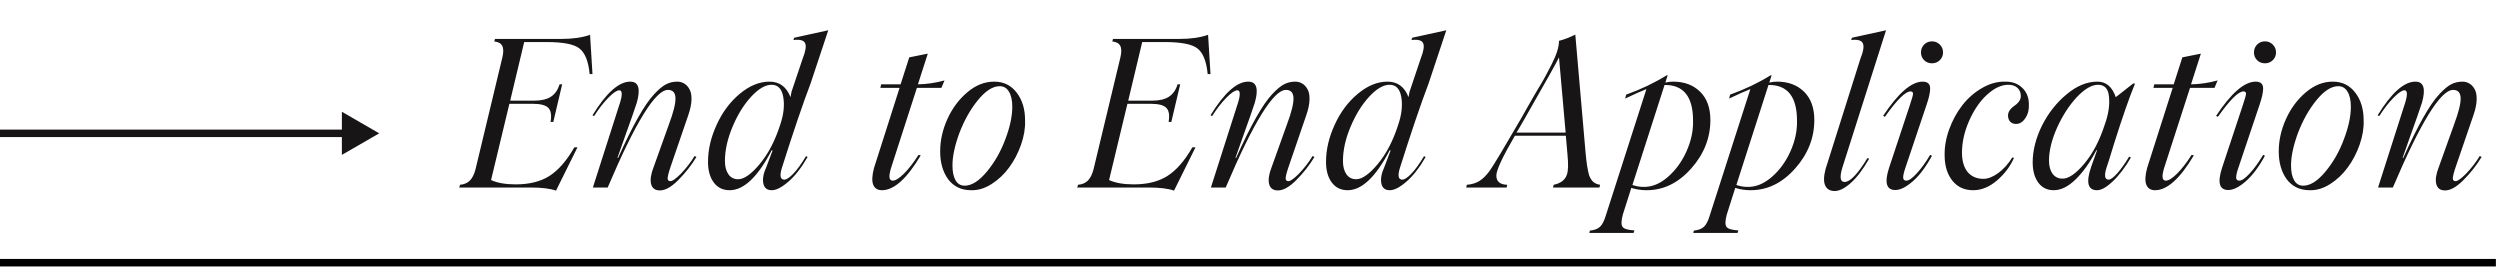 <svg width="300" height="32" viewBox="0 0 300 32" fill="none" xmlns="http://www.w3.org/2000/svg">
<path d="M45.506 16L41.025 13.412V18.587L45.506 16ZM0 16.448H41.473V15.552H0V16.448Z" fill="#171515"/>
<path d="M70.808 4.177L71.098 8.891H70.759C70.614 7.368 70.207 6.344 69.539 5.821C68.902 5.305 67.593 5.047 65.611 5.047H62.903L61.223 12.082H64.051C64.938 12.082 65.623 11.924 66.106 11.61C66.598 11.288 66.944 10.792 67.145 10.123H67.46L66.396 14.632H66.07C66.207 13.834 66.118 13.274 65.804 12.952C65.49 12.621 64.869 12.456 63.943 12.456H61.126L58.927 21.606C59.676 21.952 60.663 22.125 61.888 22.125C63.508 22.125 64.845 21.795 65.901 21.134C66.988 20.449 67.996 19.297 68.922 17.677H69.297L66.722 22.875C66.013 22.625 64.99 22.5 63.653 22.5H55.107L55.204 22.174C55.688 22.133 56.078 21.968 56.376 21.678C56.675 21.38 56.904 20.921 57.065 20.3L60.28 6.908C60.434 6.272 60.429 5.805 60.268 5.506C60.115 5.2 59.797 5.023 59.313 4.975L59.398 4.672H67.339C68.725 4.672 69.881 4.507 70.808 4.177ZM79.184 22.851C78.612 22.851 78.261 22.593 78.132 22.077C78.003 21.561 78.108 20.876 78.446 20.022L80.283 14.898C80.815 13.471 81.073 12.432 81.057 11.779C81.041 11.119 80.739 10.788 80.15 10.788C78.652 10.788 76.243 14.692 72.923 22.5H71.146C73.193 16.134 74.24 12.859 74.289 12.674C74.385 12.4 74.458 12.158 74.506 11.948C74.562 11.739 74.595 11.55 74.603 11.38C74.619 11.203 74.603 11.07 74.555 10.982C74.506 10.885 74.425 10.837 74.313 10.837C74.023 10.837 73.588 11.131 73.007 11.719C72.435 12.299 71.863 13.036 71.291 13.931L71.098 13.834C72.75 11.143 74.26 9.797 75.63 9.797C76.629 9.797 76.891 10.639 76.416 12.323C76.198 13.008 75.695 14.446 74.905 16.638L74.095 18.934L74.168 18.959C75.908 15.075 77.35 12.525 78.495 11.308C79.034 10.728 79.506 10.333 79.909 10.123C80.32 9.906 80.775 9.797 81.275 9.797C81.581 9.797 81.859 9.874 82.109 10.027C82.358 10.172 82.568 10.397 82.737 10.704C82.914 11.002 82.995 11.425 82.979 11.973C82.963 12.521 82.83 13.149 82.58 13.858L80.573 19.708C80.227 20.691 80.078 21.283 80.126 21.485C80.15 21.654 80.259 21.739 80.453 21.739C80.694 21.739 81.105 21.448 81.686 20.868C82.33 20.2 82.886 19.482 83.353 18.717L83.571 18.838C82.975 19.829 82.241 20.76 81.371 21.63C80.557 22.444 79.828 22.851 79.184 22.851ZM97.265 10.027C96.33 12.484 95.182 15.864 93.82 20.167C93.538 21.094 93.639 21.557 94.122 21.557C94.38 21.557 94.739 21.32 95.198 20.844C95.657 20.369 96.165 19.668 96.721 18.741L96.914 18.838C96.173 20.127 95.404 21.114 94.606 21.799C93.816 22.484 93.151 22.826 92.612 22.826C92.04 22.826 91.701 22.548 91.596 21.992C91.492 21.436 91.617 20.78 91.971 20.022L92.708 18.064L92.612 18.016C90.944 21.223 89.26 22.826 87.559 22.826C86.746 22.826 86.109 22.516 85.65 21.896C85.191 21.275 84.961 20.453 84.961 19.43C84.961 17.956 85.307 16.469 86 14.97C86.685 13.463 87.608 12.226 88.768 11.26C89.936 10.285 91.125 9.797 92.334 9.797C93.542 9.797 94.384 10.418 94.86 11.659L94.981 11.018L96.322 7.029C96.677 6.135 96.773 5.519 96.612 5.18C96.459 4.834 95.992 4.709 95.21 4.805L95.307 4.527L99.392 3.633L97.265 10.027ZM93.603 15.031C94.038 13.782 94.167 12.649 93.99 11.634C93.82 10.659 93.353 10.172 92.587 10.172C91.838 10.172 91.02 10.651 90.134 11.61C89.264 12.553 88.522 13.749 87.91 15.2C87.298 16.65 86.991 18.028 86.991 19.333C86.991 19.978 87.128 20.502 87.402 20.905C87.684 21.308 88.075 21.509 88.575 21.509C89.284 21.509 90.142 20.909 91.149 19.708C92.172 18.491 92.99 16.932 93.603 15.031ZM110.028 10.546L107.007 19.901C106.604 21.086 106.644 21.678 107.127 21.678C107.458 21.678 107.909 21.396 108.481 20.832C109.053 20.26 109.633 19.511 110.222 18.584L110.487 18.644C108.836 21.432 107.285 22.826 105.834 22.826C105.31 22.826 104.96 22.605 104.783 22.162C104.613 21.718 104.646 21.054 104.879 20.167L107.949 10.546H105.641L105.737 10.123H108.07L109.11 6.884L111.334 6.437L110.149 10.123C111.237 10.099 112.3 9.942 113.34 9.652L112.965 10.546H110.028ZM116.531 22.826C115.362 22.826 114.444 22.387 113.775 21.509C113.138 20.623 112.82 19.511 112.82 18.173C112.82 16.86 113.11 15.562 113.69 14.281C114.271 13 115.06 11.936 116.059 11.09C117.067 10.228 118.146 9.797 119.298 9.797C120.443 9.797 121.349 10.244 122.018 11.139C122.679 12.001 123.009 13.105 123.009 14.45C123.041 15.377 122.88 16.348 122.526 17.363C122.171 18.37 121.696 19.281 121.099 20.095C120.511 20.901 119.806 21.565 118.984 22.089C118.17 22.605 117.353 22.851 116.531 22.826ZM115.757 22.282C116.603 22.282 117.494 21.718 118.428 20.59C119.363 19.462 120.1 18.169 120.64 16.711C121.196 15.252 121.474 13.955 121.474 12.819C121.474 12.045 121.341 11.441 121.075 11.006C120.817 10.563 120.447 10.341 119.963 10.341C119.125 10.341 118.243 10.913 117.316 12.057C116.43 13.153 115.697 14.463 115.117 15.985C114.569 17.484 114.295 18.773 114.295 19.853C114.295 20.61 114.42 21.207 114.669 21.642C114.919 22.069 115.282 22.282 115.757 22.282ZM144.97 4.177L145.26 8.891H144.922C144.777 7.368 144.37 6.344 143.701 5.821C143.064 5.305 141.755 5.047 139.773 5.047H137.066L135.386 12.082H138.214C139.1 12.082 139.785 11.924 140.268 11.61C140.76 11.288 141.106 10.792 141.308 10.123H141.622L140.559 14.632H140.232C140.369 13.834 140.281 13.274 139.966 12.952C139.652 12.621 139.032 12.456 138.105 12.456H135.289L133.089 21.606C133.838 21.952 134.826 22.125 136.05 22.125C137.67 22.125 139.007 21.795 140.063 21.134C141.151 20.449 142.158 19.297 143.085 17.677H143.459L140.885 22.875C140.176 22.625 139.152 22.5 137.815 22.5H129.27L129.366 22.174C129.85 22.133 130.241 21.968 130.539 21.678C130.837 21.38 131.067 20.921 131.228 20.3L134.443 6.908C134.596 6.272 134.592 5.805 134.431 5.506C134.278 5.2 133.959 5.023 133.476 4.975L133.56 4.672H141.501C142.887 4.672 144.043 4.507 144.97 4.177ZM153.346 22.851C152.774 22.851 152.423 22.593 152.294 22.077C152.166 21.561 152.27 20.876 152.609 20.022L154.446 14.898C154.978 13.471 155.236 12.432 155.219 11.779C155.203 11.119 154.901 10.788 154.313 10.788C152.814 10.788 150.405 14.692 147.085 22.5H145.309C147.355 16.134 148.403 12.859 148.451 12.674C148.548 12.4 148.62 12.158 148.669 11.948C148.725 11.739 148.757 11.55 148.765 11.38C148.781 11.203 148.765 11.07 148.717 10.982C148.669 10.885 148.588 10.837 148.475 10.837C148.185 10.837 147.75 11.131 147.17 11.719C146.598 12.299 146.026 13.036 145.454 13.931L145.26 13.834C146.912 11.143 148.423 9.797 149.793 9.797C150.792 9.797 151.054 10.639 150.578 12.323C150.361 13.008 149.857 14.446 149.067 16.638L148.258 18.934L148.33 18.959C150.071 15.075 151.513 12.525 152.657 11.308C153.197 10.728 153.668 10.333 154.071 10.123C154.482 9.906 154.937 9.797 155.437 9.797C155.743 9.797 156.021 9.874 156.271 10.027C156.521 10.172 156.73 10.397 156.899 10.704C157.077 11.002 157.157 11.425 157.141 11.973C157.125 12.521 156.992 13.149 156.742 13.858L154.736 19.708C154.389 20.691 154.24 21.283 154.289 21.485C154.313 21.654 154.422 21.739 154.615 21.739C154.857 21.739 155.268 21.448 155.848 20.868C156.492 20.2 157.048 19.482 157.516 18.717L157.733 18.838C157.137 19.829 156.404 20.76 155.534 21.63C154.72 22.444 153.991 22.851 153.346 22.851ZM171.427 10.027C170.493 12.484 169.344 15.864 167.983 20.167C167.701 21.094 167.801 21.557 168.285 21.557C168.543 21.557 168.901 21.32 169.361 20.844C169.82 20.369 170.327 19.668 170.883 18.741L171.077 18.838C170.336 20.127 169.566 21.114 168.768 21.799C167.979 22.484 167.314 22.826 166.774 22.826C166.202 22.826 165.864 22.548 165.759 21.992C165.654 21.436 165.779 20.78 166.133 20.022L166.871 18.064L166.774 18.016C165.106 21.223 163.422 22.826 161.722 22.826C160.908 22.826 160.272 22.516 159.812 21.896C159.353 21.275 159.123 20.453 159.123 19.43C159.123 17.956 159.47 16.469 160.163 14.97C160.848 13.463 161.77 12.226 162.931 11.26C164.099 10.285 165.287 9.797 166.496 9.797C167.705 9.797 168.547 10.418 169.022 11.659L169.143 11.018L170.485 7.029C170.839 6.135 170.936 5.519 170.775 5.18C170.622 4.834 170.154 4.709 169.373 4.805L169.469 4.527L173.555 3.633L171.427 10.027ZM167.765 15.031C168.2 13.782 168.329 12.649 168.152 11.634C167.983 10.659 167.515 10.172 166.75 10.172C166.001 10.172 165.183 10.651 164.296 11.61C163.426 12.553 162.685 13.749 162.072 15.2C161.46 16.65 161.154 18.028 161.154 19.333C161.154 19.978 161.291 20.502 161.565 20.905C161.847 21.308 162.238 21.509 162.737 21.509C163.446 21.509 164.304 20.909 165.312 19.708C166.335 18.491 167.153 16.932 167.765 15.031ZM190.27 18.342C190.375 19.519 190.516 20.417 190.693 21.038C190.83 21.392 190.999 21.658 191.201 21.835C191.41 22.012 191.68 22.125 192.011 22.174L191.938 22.5H186.366L186.439 22.174C187.277 22.005 187.804 21.602 188.022 20.965C188.191 20.538 188.215 19.72 188.095 18.512L187.901 16.288H181.785C180.303 18.834 179.561 20.425 179.561 21.062C179.561 21.779 179.997 22.149 180.867 22.174L180.794 22.5H175.948L176.02 22.174C176.584 22.133 177.076 21.988 177.495 21.739C177.914 21.489 178.337 21.074 178.764 20.494C179.247 19.809 180.528 17.674 182.607 14.088C182.712 13.911 182.913 13.552 183.212 13.012C183.518 12.464 183.776 12.013 183.985 11.659C184.122 11.425 184.287 11.143 184.481 10.812C184.682 10.482 184.843 10.212 184.964 10.003C185.093 9.785 185.198 9.604 185.278 9.459C185.367 9.306 185.46 9.136 185.556 8.951C185.653 8.766 185.762 8.556 185.883 8.323C186.012 8.081 186.112 7.887 186.185 7.742C186.781 6.59 187.079 5.643 187.079 4.902C187.772 4.717 188.425 4.467 189.037 4.153L190.27 18.342ZM181.979 15.913H187.877L187.079 6.884C186.91 7.279 185.556 9.696 183.018 14.136C182.575 14.918 182.229 15.51 181.979 15.913ZM200.785 9.797C202.115 9.797 203.19 10.2 204.012 11.006C204.834 11.812 205.245 12.944 205.245 14.402C205.245 16.553 204.476 18.495 202.937 20.228C201.398 21.96 199.617 22.826 197.594 22.826C196.966 22.826 196.354 22.734 195.757 22.548L194.742 25.739C194.541 26.497 194.529 26.992 194.706 27.226C194.891 27.468 195.367 27.608 196.132 27.649L196.035 27.951H190.717L190.79 27.673C191.322 27.617 191.72 27.468 191.986 27.226C192.252 26.984 192.478 26.565 192.663 25.969L197.57 10.691C196.982 10.917 196.132 11.296 195.02 11.828L195.141 11.356C196.914 10.72 198.533 9.946 200 9.036H200.121L199.843 9.906C200.173 9.833 200.487 9.797 200.785 9.797ZM197.196 22.427C198.195 22.46 199.17 22.069 200.121 21.255C201.071 20.433 201.825 19.402 202.381 18.161C202.937 16.912 203.199 15.683 203.166 14.475C203.166 11.598 202.026 10.172 199.746 10.196L195.89 22.198C196.333 22.351 196.769 22.427 197.196 22.427ZM213.259 9.797C214.588 9.797 215.664 10.2 216.486 11.006C217.307 11.812 217.718 12.944 217.718 14.402C217.718 16.553 216.949 18.495 215.41 20.228C213.871 21.96 212.09 22.826 210.068 22.826C209.439 22.826 208.827 22.734 208.231 22.548L207.215 25.739C207.014 26.497 207.002 26.992 207.179 27.226C207.364 27.468 207.84 27.608 208.605 27.649L208.509 27.951H203.19L203.263 27.673C203.795 27.617 204.194 27.468 204.46 27.226C204.725 26.984 204.951 26.565 205.136 25.969L210.044 10.691C209.455 10.917 208.605 11.296 207.493 11.828L207.614 11.356C209.387 10.72 211.006 9.946 212.473 9.036H212.594L212.316 9.906C212.646 9.833 212.96 9.797 213.259 9.797ZM209.669 22.427C210.668 22.46 211.643 22.069 212.594 21.255C213.545 20.433 214.298 19.402 214.854 18.161C215.41 16.912 215.672 15.683 215.64 14.475C215.64 11.598 214.499 10.172 212.219 10.196L208.363 22.198C208.807 22.351 209.242 22.427 209.669 22.427ZM220.16 22.923C219.604 22.923 219.225 22.701 219.024 22.258C218.822 21.815 218.838 21.154 219.072 20.276L223.254 7.029C223.609 6.175 223.705 5.567 223.544 5.204C223.383 4.842 222.916 4.709 222.142 4.805L222.239 4.527L226.324 3.633L221.127 19.974C220.724 21.215 220.8 21.835 221.356 21.835C222.017 21.835 222.932 20.876 224.1 18.959L224.293 19.055C223.552 20.345 222.819 21.311 222.094 21.956C221.369 22.601 220.724 22.923 220.16 22.923ZM232.778 7.223C232.52 7.473 232.206 7.597 231.835 7.597C231.465 7.597 231.15 7.473 230.893 7.223C230.643 6.965 230.518 6.655 230.518 6.292C230.518 5.921 230.643 5.607 230.893 5.349C231.15 5.091 231.465 4.963 231.835 4.963C232.206 4.963 232.52 5.091 232.778 5.349C233.036 5.607 233.165 5.921 233.165 6.292C233.165 6.655 233.036 6.965 232.778 7.223ZM225.973 13.906C227.786 11.167 229.37 9.797 230.723 9.797C231.344 9.797 231.642 10.095 231.618 10.691C231.602 11.159 231.461 11.779 231.195 12.553L228.669 20.071C228.475 20.627 228.379 21.034 228.379 21.291C228.379 21.549 228.508 21.678 228.765 21.678C229.064 21.678 229.479 21.388 230.01 20.808C230.55 20.228 231.086 19.486 231.618 18.584L231.835 18.693C231.094 20.047 230.325 21.07 229.527 21.763C228.729 22.456 228.032 22.802 227.436 22.802C226.364 22.802 226.114 21.916 226.687 20.143L229.14 12.746C229.446 11.844 229.587 11.332 229.563 11.211C229.539 11.05 229.438 10.97 229.261 10.97C228.649 10.97 227.625 11.985 226.191 14.015L225.973 13.906ZM236.779 22.826C235.739 22.826 234.913 22.452 234.301 21.702C233.689 20.945 233.374 19.958 233.358 18.741C233.326 17.702 233.503 16.638 233.89 15.55C234.285 14.463 234.813 13.492 235.473 12.637C236.134 11.783 236.928 11.09 237.854 10.559C238.781 10.019 239.728 9.765 240.695 9.797C241.5 9.797 242.161 10.047 242.677 10.546C243.193 11.038 243.454 11.683 243.463 12.48C243.503 13.125 243.366 13.685 243.052 14.16C242.745 14.636 242.371 14.873 241.928 14.873C241.646 14.873 241.416 14.789 241.239 14.62C241.069 14.442 240.977 14.205 240.961 13.906C240.961 13.633 241.041 13.391 241.202 13.181C241.364 12.972 241.537 12.811 241.722 12.698C241.915 12.577 242.093 12.416 242.254 12.214C242.415 12.013 242.496 11.779 242.496 11.513C242.496 11.102 242.359 10.776 242.085 10.534C241.811 10.285 241.428 10.164 240.936 10.172C240.09 10.196 239.232 10.619 238.362 11.441C237.524 12.231 236.823 13.278 236.259 14.583C235.711 15.848 235.437 17.101 235.437 18.342C235.445 19.341 235.675 20.111 236.126 20.651C236.585 21.191 237.214 21.461 238.012 21.461C238.559 21.461 239.156 21.227 239.8 20.76C240.445 20.284 241.005 19.66 241.48 18.886L241.674 18.959C241.231 19.966 240.554 20.864 239.643 21.654C238.725 22.436 237.77 22.826 236.779 22.826ZM253.035 21.557C253.269 21.557 253.615 21.303 254.074 20.796C254.534 20.28 255.009 19.611 255.501 18.79L255.706 18.91C254.997 20.119 254.268 21.074 253.518 21.775C252.777 22.476 252.153 22.826 251.645 22.826C250.525 22.826 250.295 21.875 250.956 19.974L251.645 18.04L251.573 18.016C250.799 19.491 249.965 20.663 249.071 21.533C248.184 22.395 247.31 22.826 246.448 22.826C245.666 22.826 245.05 22.524 244.599 21.92C244.147 21.308 243.922 20.494 243.922 19.478C243.922 18.068 244.292 16.602 245.034 15.079C245.799 13.564 246.79 12.307 248.007 11.308C249.208 10.301 250.436 9.797 251.693 9.797C252.733 9.797 253.466 10.418 253.893 11.659L255.972 10.027H256.202C255.509 11.711 254.667 14.128 253.676 17.279C253.208 18.826 252.91 19.773 252.781 20.119C252.483 21.078 252.568 21.557 253.035 21.557ZM247.511 21.436C248.245 21.436 249.111 20.84 250.11 19.648C251.133 18.431 251.951 16.872 252.564 14.97C253.007 13.745 253.18 12.642 253.083 11.659C253.011 10.667 252.572 10.172 251.766 10.172C251.008 10.172 250.158 10.667 249.216 11.659C248.297 12.649 247.507 13.87 246.847 15.321C246.202 16.771 245.88 18.093 245.88 19.285C245.88 19.93 246.021 20.449 246.303 20.844C246.593 21.239 246.996 21.436 247.511 21.436ZM262.801 10.546L259.779 19.901C259.376 21.086 259.417 21.678 259.9 21.678C260.23 21.678 260.682 21.396 261.254 20.832C261.826 20.26 262.406 19.511 262.994 18.584L263.26 18.644C261.608 21.432 260.057 22.826 258.607 22.826C258.083 22.826 257.733 22.605 257.555 22.162C257.386 21.718 257.418 21.054 257.652 20.167L260.722 10.546H258.413L258.51 10.123H260.843L261.882 6.884L264.106 6.437L262.922 10.123C264.009 10.099 265.073 9.942 266.113 9.652L265.738 10.546H262.801ZM272.736 7.223C272.478 7.473 272.164 7.597 271.793 7.597C271.423 7.597 271.108 7.473 270.85 7.223C270.601 6.965 270.476 6.655 270.476 6.292C270.476 5.921 270.601 5.607 270.85 5.349C271.108 5.091 271.423 4.963 271.793 4.963C272.164 4.963 272.478 5.091 272.736 5.349C272.994 5.607 273.123 5.921 273.123 6.292C273.123 6.655 272.994 6.965 272.736 7.223ZM265.931 13.906C267.744 11.167 269.328 9.797 270.681 9.797C271.302 9.797 271.6 10.095 271.576 10.691C271.559 11.159 271.418 11.779 271.153 12.553L268.627 20.071C268.433 20.627 268.336 21.034 268.336 21.291C268.336 21.549 268.465 21.678 268.723 21.678C269.021 21.678 269.436 21.388 269.968 20.808C270.508 20.228 271.044 19.486 271.576 18.584L271.793 18.693C271.052 20.047 270.282 21.07 269.485 21.763C268.687 22.456 267.99 22.802 267.394 22.802C266.322 22.802 266.072 21.916 266.644 20.143L269.098 12.746C269.404 11.844 269.545 11.332 269.521 11.211C269.497 11.05 269.396 10.97 269.219 10.97C268.606 10.97 267.583 11.985 266.149 14.015L265.931 13.906ZM277.16 22.826C275.991 22.826 275.073 22.387 274.404 21.509C273.767 20.623 273.449 19.511 273.449 18.173C273.449 16.86 273.739 15.562 274.319 14.281C274.899 13 275.689 11.936 276.688 11.09C277.695 10.228 278.775 9.797 279.927 9.797C281.072 9.797 281.978 10.244 282.647 11.139C283.308 12.001 283.638 13.105 283.638 14.45C283.67 15.377 283.509 16.348 283.154 17.363C282.8 18.37 282.324 19.281 281.728 20.095C281.14 20.901 280.435 21.565 279.613 22.089C278.799 22.605 277.981 22.851 277.16 22.826ZM276.386 22.282C277.232 22.282 278.122 21.718 279.057 20.59C279.992 19.462 280.729 18.169 281.269 16.711C281.825 15.252 282.103 13.955 282.103 12.819C282.103 12.045 281.97 11.441 281.704 11.006C281.446 10.563 281.076 10.341 280.592 10.341C279.754 10.341 278.872 10.913 277.945 12.057C277.059 13.153 276.326 14.463 275.745 15.985C275.198 17.484 274.924 18.773 274.924 19.853C274.924 20.61 275.048 21.207 275.298 21.642C275.548 22.069 275.911 22.282 276.386 22.282ZM293.404 22.851C292.832 22.851 292.481 22.593 292.352 22.077C292.223 21.561 292.328 20.876 292.666 20.022L294.504 14.898C295.035 13.471 295.293 12.432 295.277 11.779C295.261 11.119 294.959 10.788 294.371 10.788C292.872 10.788 290.463 14.692 287.143 22.5H285.366C287.413 16.134 288.46 12.859 288.509 12.674C288.605 12.4 288.678 12.158 288.726 11.948C288.783 11.739 288.815 11.55 288.823 11.38C288.839 11.203 288.823 11.07 288.775 10.982C288.726 10.885 288.646 10.837 288.533 10.837C288.243 10.837 287.808 11.131 287.228 11.719C286.655 12.299 286.083 13.036 285.511 13.931L285.318 13.834C286.97 11.143 288.48 9.797 289.85 9.797C290.849 9.797 291.111 10.639 290.636 12.323C290.418 13.008 289.915 14.446 289.125 16.638L288.315 18.934L288.388 18.959C290.128 15.075 291.571 12.525 292.715 11.308C293.255 10.728 293.726 10.333 294.129 10.123C294.54 9.906 294.995 9.797 295.495 9.797C295.801 9.797 296.079 9.874 296.329 10.027C296.578 10.172 296.788 10.397 296.957 10.704C297.134 11.002 297.215 11.425 297.199 11.973C297.183 12.521 297.05 13.149 296.8 13.858L294.794 19.708C294.447 20.691 294.298 21.283 294.346 21.485C294.371 21.654 294.479 21.739 294.673 21.739C294.915 21.739 295.325 21.448 295.906 20.868C296.55 20.2 297.106 19.482 297.574 18.717L297.791 18.838C297.195 19.829 296.462 20.76 295.591 21.63C294.778 22.444 294.048 22.851 293.404 22.851Z" fill="#171515"/>
<path d="M299.506 31.07H0V32.93H299.506V31.07Z" fill="black" mask="url(#path-1-inside-1_1415_24270)"/>
</svg>
